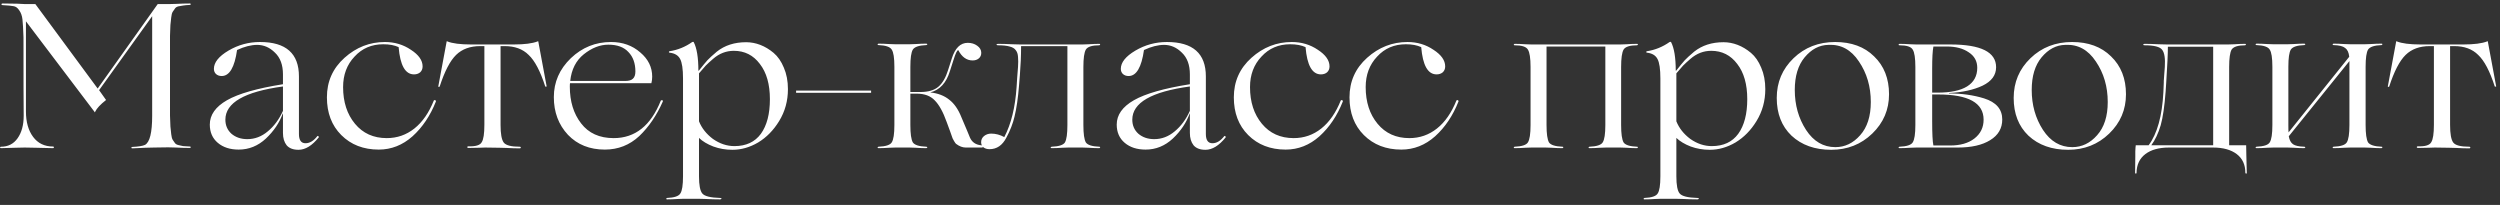 <?xml version="1.0" encoding="UTF-8"?> <svg xmlns="http://www.w3.org/2000/svg" width="305" height="25" viewBox="0 0 305 25" fill="none"><rect x="0" y="0" width="305" height="25" fill="#333333" stroke="none"/><path d="M23.165 17.875C23.215 17.875 23.257 17.9 23.29 17.95C23.273 18 23.232 18.033 23.165 18.05C22.665 18.05 22.098 18.033 21.465 18C20.848 17.983 20.532 17.975 20.515 17.975L18.79 18C18.707 18 18.357 18.008 17.74 18.025C17.14 18.058 16.607 18.083 16.14 18.1C16.073 18.1 16.032 18.075 16.015 18.025C16.032 17.975 16.073 17.942 16.14 17.925C16.89 17.892 17.407 17.808 17.69 17.675C18.273 17.358 18.565 16.175 18.565 14.125V1.975L12.09 11L12.94 12.2C12.24 12.75 11.798 13.225 11.615 13.625C11.582 13.725 11.548 13.725 11.515 13.625L3.165 2.6V13.6C3.165 14.883 3.457 15.917 4.04 16.7C4.623 17.483 5.432 17.875 6.465 17.875C6.515 17.875 6.548 17.892 6.565 17.925C6.582 17.958 6.582 17.992 6.565 18.025C6.548 18.058 6.515 18.075 6.465 18.075C6.098 18.075 5.398 18.058 4.365 18.025C3.865 18.008 3.415 18 3.015 18C2.682 18 2.298 18.008 1.865 18.025C1.032 18.058 0.448 18.075 0.115 18.075C0.032 18.075 -0.002 18.042 0.015 17.975C0.032 17.925 0.065 17.9 0.115 17.9C0.982 17.9 1.657 17.558 2.14 16.875C2.64 16.175 2.89 15.258 2.89 14.125C2.873 12.875 2.865 9.683 2.865 4.55C2.832 3.533 2.79 2.808 2.74 2.375C2.69 1.925 2.557 1.55 2.34 1.25C2.14 0.95 1.907 0.783 1.64 0.75C1.39 0.7 0.948 0.658 0.315 0.625C0.265 0.625 0.223 0.608 0.19 0.575C0.173 0.542 0.173 0.508 0.19 0.475C0.223 0.442 0.265 0.425 0.315 0.425C0.848 0.425 1.44 0.433 2.09 0.45L3.09 0.5H4.315L11.915 10.8L19.24 0.5H20.515C20.532 0.5 20.848 0.492 21.465 0.475C22.098 0.442 22.665 0.425 23.165 0.425C23.215 0.425 23.257 0.45 23.29 0.5C23.273 0.55 23.232 0.583 23.165 0.6C22.798 0.617 22.523 0.642 22.34 0.675C22.173 0.692 21.982 0.725 21.765 0.775C21.565 0.825 21.423 0.917 21.34 1.05C21.257 1.167 21.165 1.3 21.065 1.45C20.982 1.583 20.923 1.808 20.89 2.125C20.857 2.425 20.823 2.733 20.79 3.05C20.773 3.367 20.757 3.808 20.74 4.375V14.1C20.757 14.667 20.773 15.108 20.79 15.425C20.823 15.742 20.857 16.058 20.89 16.375C20.923 16.675 20.982 16.9 21.065 17.05C21.165 17.183 21.257 17.317 21.34 17.45C21.423 17.567 21.565 17.65 21.765 17.7C21.982 17.75 22.173 17.792 22.34 17.825C22.523 17.842 22.798 17.858 23.165 17.875ZM29.121 18.25C28.071 18.25 27.221 17.975 26.571 17.425C25.921 16.875 25.596 16.133 25.596 15.2C25.596 14.017 26.296 13.025 27.696 12.225C29.096 11.425 31.371 10.775 34.521 10.275V9.075C34.521 7.925 34.196 7.042 33.546 6.425C32.913 5.792 32.188 5.475 31.371 5.475C30.638 5.475 29.821 5.683 28.921 6.1C28.621 8.217 27.996 9.275 27.046 9.275C26.763 9.275 26.529 9.192 26.346 9.025C26.179 8.858 26.096 8.65 26.096 8.4C26.096 7.617 26.688 6.875 27.871 6.175C29.054 5.475 30.338 5.125 31.721 5.125C34.888 5.125 36.471 6.525 36.471 9.325V16.35C36.471 17.1 36.738 17.475 37.271 17.475C37.788 17.475 38.271 17.183 38.721 16.6C38.754 16.567 38.796 16.575 38.846 16.625C38.896 16.658 38.913 16.7 38.896 16.75C38.079 17.767 37.254 18.275 36.421 18.275C35.771 18.275 35.288 18.092 34.971 17.725C34.671 17.342 34.521 16.842 34.521 16.225V13.85H34.496C34.096 14.967 33.413 15.983 32.446 16.9C31.479 17.8 30.371 18.25 29.121 18.25ZM30.171 16.975C31.088 16.975 31.921 16.658 32.671 16.025C33.438 15.392 34.054 14.558 34.521 13.525V10.55C29.838 11.183 27.496 12.533 27.496 14.6C27.496 15.3 27.746 15.875 28.246 16.325C28.763 16.758 29.404 16.975 30.171 16.975ZM46.208 18.25C44.341 18.25 42.816 17.658 41.633 16.475C40.466 15.308 39.883 13.775 39.883 11.875C39.883 9.942 40.599 8.333 42.033 7.05C43.466 5.767 45.108 5.125 46.958 5.125C48.141 5.125 49.199 5.442 50.133 6.075C51.083 6.692 51.558 7.367 51.558 8.1C51.558 8.4 51.458 8.642 51.258 8.825C51.058 8.992 50.808 9.075 50.508 9.075C49.441 9.075 48.816 7.967 48.633 5.75C48.133 5.517 47.508 5.4 46.758 5.4C45.341 5.4 44.174 5.9 43.258 6.9C42.324 7.883 41.858 9.125 41.858 10.625C41.858 12.442 42.341 13.933 43.308 15.1C44.274 16.267 45.566 16.85 47.183 16.85C48.449 16.85 49.574 16.458 50.558 15.675C51.541 14.892 52.333 13.75 52.933 12.25C52.983 12.2 53.041 12.192 53.108 12.225C53.174 12.258 53.199 12.308 53.183 12.375C52.499 14.108 51.549 15.525 50.333 16.625C49.116 17.708 47.741 18.25 46.208 18.25ZM60.919 18.025L59.194 18C59.177 18 58.927 18.008 58.444 18.025C57.977 18.042 57.544 18.05 57.144 18.05C57.094 18.05 57.052 18.033 57.019 18C57.002 17.967 57.002 17.933 57.019 17.9C57.052 17.867 57.094 17.85 57.144 17.85C58.027 17.883 58.569 17.717 58.769 17.35C58.986 17.017 59.094 16.308 59.094 15.225V5.625H58.594C57.361 5.625 56.377 5.983 55.644 6.7C54.911 7.417 54.244 8.7 53.644 10.55C53.627 10.583 53.594 10.6 53.544 10.6C53.494 10.6 53.469 10.583 53.469 10.55L54.494 5.05C54.527 5.017 54.552 5.017 54.569 5.05C55.186 5.3 56.152 5.425 57.469 5.425H62.669C63.986 5.425 64.961 5.3 65.594 5.05C65.627 5.017 65.652 5.017 65.669 5.05L66.694 10.55C66.677 10.567 66.644 10.575 66.594 10.575C66.561 10.575 66.536 10.567 66.519 10.55C65.919 8.683 65.244 7.4 64.494 6.7C63.777 5.983 62.802 5.625 61.569 5.625H61.069V15.25C61.069 16.317 61.194 17.025 61.444 17.375C61.694 17.725 62.352 17.9 63.419 17.9C63.469 17.9 63.502 17.917 63.519 17.95C63.552 17.983 63.552 18.017 63.519 18.05C63.502 18.083 63.469 18.1 63.419 18.1C62.936 18.1 62.402 18.083 61.819 18.05C61.236 18.033 60.936 18.025 60.919 18.025ZM80.618 12.275C80.668 12.225 80.727 12.208 80.793 12.225C80.86 12.242 80.885 12.292 80.868 12.375C80.118 14.075 79.16 15.483 77.993 16.6C76.81 17.7 75.41 18.25 73.793 18.25C71.943 18.25 70.443 17.65 69.293 16.45C68.143 15.217 67.568 13.683 67.568 11.85C67.568 10.017 68.26 8.433 69.643 7.1C71.026 5.783 72.66 5.125 74.543 5.125C75.96 5.125 77.151 5.55 78.118 6.4C79.085 7.217 79.568 8.2 79.568 9.35C79.568 9.633 79.535 9.9 79.468 10.15H69.543C69.526 10.217 69.518 10.358 69.518 10.575C69.518 12.375 69.977 13.867 70.893 15.05C71.81 16.25 73.135 16.85 74.868 16.85C77.485 16.85 79.401 15.325 80.618 12.275ZM74.218 5.45C73.201 5.45 72.201 5.842 71.218 6.625C70.268 7.392 69.718 8.475 69.568 9.875H76.293C76.727 9.875 77.035 9.783 77.218 9.6C77.418 9.417 77.518 9.125 77.518 8.725C77.518 7.725 77.235 6.933 76.668 6.35C76.118 5.75 75.302 5.45 74.218 5.45ZM91.028 5.15C91.611 5.15 92.186 5.258 92.753 5.475C93.319 5.692 93.861 6.017 94.378 6.45C94.894 6.883 95.311 7.483 95.628 8.25C95.961 9.017 96.128 9.892 96.128 10.875C96.128 12.308 95.769 13.608 95.053 14.775C94.369 15.892 93.519 16.758 92.503 17.375C91.486 17.975 90.436 18.275 89.353 18.275C88.536 18.275 87.761 18.142 87.028 17.875C86.294 17.592 85.711 17.242 85.278 16.825V21.5C85.278 22.583 85.411 23.283 85.678 23.6C85.944 23.933 86.669 24.117 87.853 24.15C87.953 24.15 88.011 24.175 88.028 24.225C88.044 24.242 88.019 24.267 87.953 24.3L87.853 24.325C87.319 24.325 86.736 24.308 86.103 24.275C85.469 24.258 85.144 24.25 85.128 24.25H83.453C83.436 24.25 83.186 24.258 82.703 24.275C82.219 24.308 81.778 24.325 81.378 24.325C81.311 24.325 81.278 24.3 81.278 24.25C81.294 24.2 81.328 24.167 81.378 24.15C82.261 24.117 82.803 23.933 83.003 23.6C83.219 23.283 83.328 22.583 83.328 21.5V9.575C83.328 8.425 83.211 7.633 82.978 7.2C82.744 6.75 82.311 6.492 81.678 6.425C81.628 6.408 81.603 6.383 81.603 6.35C81.603 6.3 81.628 6.267 81.678 6.25C82.678 6.1 83.603 5.725 84.453 5.125C84.536 5.092 84.594 5.092 84.628 5.125C85.011 5.858 85.203 7.025 85.203 8.625H85.253C85.686 8.075 86.036 7.65 86.303 7.35C86.519 7.117 86.903 6.767 87.453 6.3C88.419 5.533 89.611 5.15 91.028 5.15ZM89.528 6.2C88.594 6.2 87.753 6.525 87.003 7.175C86.636 7.492 86.336 7.767 86.103 8C85.719 8.433 85.444 8.75 85.278 8.95V14.8C85.611 15.633 86.178 16.35 86.978 16.95C87.811 17.533 88.686 17.825 89.603 17.825C91.019 17.825 92.094 17.325 92.828 16.325C93.561 15.308 93.928 13.9 93.928 12.1C93.928 10.283 93.519 8.85 92.703 7.8C91.903 6.733 90.844 6.2 89.528 6.2ZM106.274 11.325H97.124V11.05H106.274V11.325ZM119.69 17.725L119.84 17.75C119.907 17.75 119.932 17.792 119.915 17.875C119.915 17.958 119.89 18 119.84 18H117.815C117.432 18 117.04 17.85 116.64 17.55C116.59 17.517 116.507 17.4 116.39 17.2C116.29 17 116.232 16.892 116.215 16.875L115.915 16.025L115.49 14.875C115.057 13.658 114.573 12.783 114.04 12.25C113.523 11.7 112.79 11.425 111.84 11.425H111.065V15.25C111.065 16.317 111.165 17.025 111.365 17.375C111.582 17.692 112.132 17.867 113.015 17.9C113.065 17.9 113.107 17.925 113.14 17.975C113.123 18.025 113.082 18.058 113.015 18.075C112.615 18.075 112.173 18.058 111.69 18.025C111.223 18.008 110.982 18 110.965 18H109.24C109.223 18 108.973 18.008 108.49 18.025C108.007 18.058 107.565 18.075 107.165 18.075C107.098 18.075 107.065 18.05 107.065 18C107.082 17.95 107.115 17.917 107.165 17.9C108.048 17.867 108.59 17.692 108.79 17.375C109.007 17.042 109.115 16.333 109.115 15.25V8.15C109.115 7.067 109.007 6.367 108.79 6.05C108.59 5.717 108.048 5.533 107.165 5.5C107.098 5.5 107.065 5.475 107.065 5.425C107.082 5.375 107.115 5.342 107.165 5.325C107.565 5.325 108.007 5.342 108.49 5.375C108.973 5.392 109.223 5.4 109.24 5.4H110.965C110.982 5.4 111.223 5.392 111.69 5.375C112.173 5.342 112.615 5.325 113.015 5.325C113.065 5.325 113.107 5.35 113.14 5.4C113.123 5.45 113.082 5.483 113.015 5.5C112.132 5.533 111.582 5.717 111.365 6.05C111.165 6.383 111.065 7.083 111.065 8.15V11.225H112.29C113.257 11.225 113.99 11.008 114.49 10.575C114.99 10.142 115.382 9.467 115.665 8.55L116.115 7.15C116.515 5.867 117.165 5.225 118.065 5.225C118.515 5.225 118.898 5.342 119.215 5.575C119.548 5.808 119.715 6.1 119.715 6.45C119.715 6.733 119.615 6.958 119.415 7.125C119.215 7.292 118.965 7.375 118.665 7.375C117.932 7.375 117.348 6.958 116.915 6.125C116.782 6.092 116.59 6.475 116.34 7.275L115.89 8.675C115.457 10.108 114.657 10.975 113.49 11.275C114.423 11.375 115.19 11.667 115.79 12.15C116.407 12.617 116.907 13.333 117.29 14.3L117.99 15.95L118.34 16.8C118.59 17.35 119.04 17.658 119.69 17.725ZM134.123 17.9C134.19 17.9 134.223 17.925 134.223 17.975C134.206 18.025 134.173 18.058 134.123 18.075C133.723 18.075 133.281 18.058 132.798 18.025C132.315 18.008 132.065 18 132.048 18H130.348C130.331 18 130.081 18.008 129.598 18.025C129.131 18.058 128.698 18.075 128.298 18.075C128.231 18.075 128.19 18.05 128.173 18C128.19 17.95 128.231 17.917 128.298 17.9C129.181 17.867 129.723 17.692 129.923 17.375C130.123 17.025 130.223 16.317 130.223 15.25V5.625H124.573C124.573 6.775 124.523 7.967 124.423 9.2L124.323 10.425C124.206 11.925 124.023 13.192 123.773 14.225C123.573 15.075 123.24 15.933 122.773 16.8C122.29 17.733 121.606 18.2 120.723 18.2C120.423 18.2 120.173 18.125 119.973 17.975C119.79 17.808 119.698 17.6 119.698 17.35C119.698 17.05 119.815 16.8 120.048 16.6C120.298 16.4 120.59 16.3 120.923 16.3C121.473 16.3 122.006 16.442 122.523 16.725C123.356 15.142 123.856 13.108 124.023 10.625L124.098 9.45C124.148 8.817 124.181 8.392 124.198 8.175C124.231 7.692 124.231 7.283 124.198 6.95C124.181 6.6 124.09 6.325 123.923 6.125C123.773 5.908 123.523 5.758 123.173 5.675C122.84 5.575 122.365 5.525 121.748 5.525C121.648 5.525 121.59 5.5 121.573 5.45C121.556 5.417 121.581 5.392 121.648 5.375L121.748 5.35C122.281 5.35 122.865 5.367 123.498 5.4C124.131 5.417 124.456 5.425 124.473 5.425H132.048C132.065 5.425 132.315 5.417 132.798 5.4C133.281 5.367 133.723 5.35 134.123 5.35C134.19 5.35 134.223 5.375 134.223 5.425C134.206 5.475 134.173 5.508 134.123 5.525C133.24 5.525 132.69 5.7 132.473 6.05C132.273 6.4 132.173 7.108 132.173 8.175V15.25C132.173 16.317 132.273 17.025 132.473 17.375C132.69 17.692 133.24 17.867 134.123 17.9ZM139.765 18.25C138.715 18.25 137.865 17.975 137.215 17.425C136.565 16.875 136.24 16.133 136.24 15.2C136.24 14.017 136.94 13.025 138.34 12.225C139.74 11.425 142.015 10.775 145.165 10.275V9.075C145.165 7.925 144.84 7.042 144.19 6.425C143.557 5.792 142.832 5.475 142.015 5.475C141.282 5.475 140.465 5.683 139.565 6.1C139.265 8.217 138.64 9.275 137.69 9.275C137.407 9.275 137.174 9.192 136.99 9.025C136.824 8.858 136.74 8.65 136.74 8.4C136.74 7.617 137.332 6.875 138.515 6.175C139.699 5.475 140.982 5.125 142.365 5.125C145.532 5.125 147.115 6.525 147.115 9.325V16.35C147.115 17.1 147.382 17.475 147.915 17.475C148.432 17.475 148.915 17.183 149.365 16.6C149.399 16.567 149.44 16.575 149.49 16.625C149.54 16.658 149.557 16.7 149.54 16.75C148.724 17.767 147.899 18.275 147.065 18.275C146.415 18.275 145.932 18.092 145.615 17.725C145.315 17.342 145.165 16.842 145.165 16.225V13.85H145.14C144.74 14.967 144.057 15.983 143.09 16.9C142.124 17.8 141.015 18.25 139.765 18.25ZM140.815 16.975C141.732 16.975 142.565 16.658 143.315 16.025C144.082 15.392 144.699 14.558 145.165 13.525V10.55C140.482 11.183 138.14 12.533 138.14 14.6C138.14 15.3 138.39 15.875 138.89 16.325C139.407 16.758 140.049 16.975 140.815 16.975ZM156.852 18.25C154.985 18.25 153.46 17.658 152.277 16.475C151.11 15.308 150.527 13.775 150.527 11.875C150.527 9.942 151.244 8.333 152.677 7.05C154.11 5.767 155.752 5.125 157.602 5.125C158.785 5.125 159.844 5.442 160.777 6.075C161.727 6.692 162.202 7.367 162.202 8.1C162.202 8.4 162.102 8.642 161.902 8.825C161.702 8.992 161.452 9.075 161.152 9.075C160.085 9.075 159.46 7.967 159.277 5.75C158.777 5.517 158.152 5.4 157.402 5.4C155.985 5.4 154.819 5.9 153.902 6.9C152.969 7.883 152.502 9.125 152.502 10.625C152.502 12.442 152.985 13.933 153.952 15.1C154.919 16.267 156.21 16.85 157.827 16.85C159.094 16.85 160.219 16.458 161.202 15.675C162.185 14.892 162.977 13.75 163.577 12.25C163.627 12.2 163.685 12.192 163.752 12.225C163.819 12.258 163.844 12.308 163.827 12.375C163.144 14.108 162.194 15.525 160.977 16.625C159.76 17.708 158.385 18.25 156.852 18.25ZM170.963 18.25C169.097 18.25 167.572 17.658 166.388 16.475C165.222 15.308 164.638 13.775 164.638 11.875C164.638 9.942 165.355 8.333 166.788 7.05C168.222 5.767 169.863 5.125 171.713 5.125C172.897 5.125 173.955 5.442 174.888 6.075C175.838 6.692 176.313 7.367 176.313 8.1C176.313 8.4 176.213 8.642 176.013 8.825C175.813 8.992 175.563 9.075 175.263 9.075C174.197 9.075 173.572 7.967 173.388 5.75C172.888 5.517 172.263 5.4 171.513 5.4C170.097 5.4 168.93 5.9 168.013 6.9C167.08 7.883 166.613 9.125 166.613 10.625C166.613 12.442 167.097 13.933 168.063 15.1C169.03 16.267 170.322 16.85 171.938 16.85C173.205 16.85 174.33 16.458 175.313 15.675C176.297 14.892 177.088 13.75 177.688 12.25C177.738 12.2 177.797 12.192 177.863 12.225C177.93 12.258 177.955 12.308 177.938 12.375C177.255 14.108 176.305 15.525 175.088 16.625C173.872 17.708 172.497 18.25 170.963 18.25ZM199.727 17.9C199.794 17.9 199.827 17.925 199.827 17.975C199.81 18.025 199.777 18.058 199.727 18.075C199.327 18.075 198.885 18.058 198.402 18.025C197.935 18.008 197.694 18 197.677 18H195.952C195.935 18 195.685 18.008 195.202 18.025C194.735 18.058 194.302 18.075 193.902 18.075C193.835 18.075 193.802 18.05 193.802 18C193.819 17.95 193.852 17.917 193.902 17.9C194.785 17.867 195.327 17.692 195.527 17.375C195.744 17.042 195.852 16.333 195.852 15.25V5.675H188.677V15.25C188.677 16.317 188.777 17.025 188.977 17.375C189.194 17.692 189.744 17.867 190.627 17.9C190.694 17.9 190.727 17.925 190.727 17.975C190.71 18.025 190.677 18.058 190.627 18.075C190.227 18.075 189.785 18.058 189.302 18.025C188.819 18.008 188.569 18 188.552 18H186.852C186.835 18 186.585 18.008 186.102 18.025C185.619 18.058 185.177 18.075 184.777 18.075C184.71 18.075 184.677 18.05 184.677 18C184.694 17.95 184.727 17.917 184.777 17.9C185.66 17.867 186.202 17.692 186.402 17.375C186.619 17.042 186.727 16.333 186.727 15.25V8.175C186.727 7.092 186.619 6.383 186.402 6.05C186.202 5.7 185.66 5.525 184.777 5.525C184.71 5.525 184.677 5.5 184.677 5.45C184.694 5.4 184.727 5.367 184.777 5.35C185.177 5.35 185.619 5.367 186.102 5.4C186.585 5.417 186.835 5.425 186.852 5.425H197.677C197.694 5.425 197.935 5.417 198.402 5.4C198.885 5.367 199.327 5.35 199.727 5.35C199.794 5.35 199.827 5.375 199.827 5.425C199.81 5.475 199.777 5.508 199.727 5.525C198.844 5.525 198.294 5.7 198.077 6.05C197.877 6.4 197.777 7.108 197.777 8.175V15.25C197.777 16.317 197.877 17.025 198.077 17.375C198.294 17.692 198.844 17.867 199.727 17.9ZM210.266 5.15C210.849 5.15 211.424 5.258 211.991 5.475C212.558 5.692 213.099 6.017 213.616 6.45C214.133 6.883 214.549 7.483 214.866 8.25C215.199 9.017 215.366 9.892 215.366 10.875C215.366 12.308 215.008 13.608 214.291 14.775C213.608 15.892 212.758 16.758 211.741 17.375C210.724 17.975 209.674 18.275 208.591 18.275C207.774 18.275 206.999 18.142 206.266 17.875C205.533 17.592 204.949 17.242 204.516 16.825V21.5C204.516 22.583 204.649 23.283 204.916 23.6C205.183 23.933 205.908 24.117 207.091 24.15C207.191 24.15 207.249 24.175 207.266 24.225C207.283 24.242 207.258 24.267 207.191 24.3L207.091 24.325C206.558 24.325 205.974 24.308 205.341 24.275C204.708 24.258 204.383 24.25 204.366 24.25H202.691C202.674 24.25 202.424 24.258 201.941 24.275C201.458 24.308 201.016 24.325 200.616 24.325C200.549 24.325 200.516 24.3 200.516 24.25C200.533 24.2 200.566 24.167 200.616 24.15C201.499 24.117 202.041 23.933 202.241 23.6C202.458 23.283 202.566 22.583 202.566 21.5V9.575C202.566 8.425 202.449 7.633 202.216 7.2C201.983 6.75 201.549 6.492 200.916 6.425C200.866 6.408 200.841 6.383 200.841 6.35C200.841 6.3 200.866 6.267 200.916 6.25C201.916 6.1 202.841 5.725 203.691 5.125C203.774 5.092 203.833 5.092 203.866 5.125C204.249 5.858 204.441 7.025 204.441 8.625H204.491C204.924 8.075 205.274 7.65 205.541 7.35C205.758 7.117 206.141 6.767 206.691 6.3C207.658 5.533 208.849 5.15 210.266 5.15ZM208.766 6.2C207.833 6.2 206.991 6.525 206.241 7.175C205.874 7.492 205.574 7.767 205.341 8C204.958 8.433 204.683 8.75 204.516 8.95V14.8C204.849 15.633 205.416 16.35 206.216 16.95C207.049 17.533 207.924 17.825 208.841 17.825C210.258 17.825 211.333 17.325 212.066 16.325C212.799 15.308 213.166 13.9 213.166 12.1C213.166 10.283 212.758 8.85 211.941 7.8C211.141 6.733 210.083 6.2 208.766 6.2ZM223.412 18.275C221.413 18.275 219.796 17.7 218.563 16.55C217.363 15.4 216.763 13.867 216.763 11.95C216.763 10.033 217.446 8.417 218.813 7.1C220.179 5.783 221.871 5.125 223.888 5.125C225.871 5.125 227.454 5.708 228.638 6.875C229.854 8.042 230.463 9.583 230.463 11.5C230.463 13.383 229.779 14.983 228.413 16.3C227.046 17.617 225.379 18.275 223.412 18.275ZM223.913 17.95C225.079 17.95 226.088 17.467 226.938 16.5C227.804 15.533 228.238 14.183 228.238 12.45C228.238 10.567 227.754 8.917 226.788 7.5C225.838 6.067 224.596 5.392 223.063 5.475C221.963 5.492 220.996 6 220.163 7C219.363 7.967 218.963 9.292 218.963 10.975C218.963 12.808 219.421 14.433 220.338 15.85C221.254 17.25 222.446 17.95 223.913 17.95ZM238.85 18H233.8C233.784 18 233.534 18.008 233.05 18.025C232.567 18.058 232.125 18.075 231.725 18.075C231.659 18.075 231.625 18.05 231.625 18C231.642 17.95 231.675 17.917 231.725 17.9C232.609 17.867 233.15 17.692 233.35 17.375C233.567 17.042 233.675 16.333 233.675 15.25V8.175C233.675 7.092 233.567 6.383 233.35 6.05C233.15 5.7 232.609 5.525 231.725 5.525C231.659 5.525 231.625 5.5 231.625 5.45C231.642 5.4 231.675 5.367 231.725 5.35C232.125 5.35 232.567 5.367 233.05 5.4C233.534 5.417 233.784 5.425 233.8 5.425H237.95C241.667 5.425 243.525 6.35 243.525 8.2C243.525 9.167 242.975 9.917 241.875 10.45C240.775 10.967 239.409 11.267 237.775 11.35V11.4C239.325 11.4 240.75 11.6 242.05 12C243.534 12.467 244.275 13.325 244.275 14.575C244.275 15.658 243.784 16.5 242.8 17.1C241.834 17.7 240.517 18 238.85 18ZM235.725 8.35V11.3H236.4C237.967 11.3 239.159 11.05 239.975 10.55C240.809 10.033 241.225 9.275 241.225 8.275C241.225 7.458 240.875 6.825 240.175 6.375C239.492 5.908 238.609 5.675 237.525 5.675H235.875C235.775 6.192 235.725 7.083 235.725 8.35ZM236.45 11.525H235.725V14.8C235.725 16.317 235.775 17.3 235.875 17.75H237.925C239.159 17.75 240.142 17.467 240.875 16.9C241.625 16.317 242 15.55 242 14.6C242 12.55 240.15 11.525 236.45 11.525ZM252.319 18.275C250.319 18.275 248.702 17.7 247.469 16.55C246.269 15.4 245.669 13.867 245.669 11.95C245.669 10.033 246.352 8.417 247.719 7.1C249.085 5.783 250.777 5.125 252.794 5.125C254.777 5.125 256.36 5.708 257.544 6.875C258.76 8.042 259.369 9.583 259.369 11.5C259.369 13.383 258.685 14.983 257.319 16.3C255.952 17.617 254.285 18.275 252.319 18.275ZM252.819 17.95C253.985 17.95 254.994 17.467 255.844 16.5C256.71 15.533 257.144 14.183 257.144 12.45C257.144 10.567 256.66 8.917 255.694 7.5C254.744 6.067 253.502 5.392 251.969 5.475C250.869 5.492 249.902 6 249.069 7C248.269 7.967 247.869 9.292 247.869 10.975C247.869 12.808 248.327 14.433 249.244 15.85C250.16 17.25 251.352 17.95 252.819 17.95ZM274.032 17.725V17.8C274.032 18.167 274.04 18.592 274.057 19.075C274.09 20.042 274.107 20.708 274.107 21.075C274.107 21.125 274.082 21.167 274.032 21.2C273.982 21.183 273.948 21.142 273.932 21.075C273.932 20.092 273.582 19.333 272.882 18.8C272.182 18.267 271.215 18 269.982 18H264.607C263.39 18 262.432 18.267 261.732 18.8C261.032 19.333 260.673 20.092 260.657 21.075C260.657 21.125 260.632 21.167 260.582 21.2C260.532 21.183 260.498 21.142 260.482 21.075C260.482 20.225 260.49 19.558 260.507 19.075C260.507 18.875 260.507 18.675 260.507 18.475C260.523 18.275 260.532 18.117 260.532 18C260.548 17.9 260.557 17.833 260.557 17.8V17.725H262.132C263.182 16.308 263.782 14.15 263.932 11.25L263.982 10.075C263.982 10.025 263.982 9.958 263.982 9.875C263.998 9.775 264.007 9.658 264.007 9.525C264.023 9.392 264.032 9.267 264.032 9.15L264.107 8.175C264.173 7.125 264.065 6.425 263.782 6.075C263.515 5.708 262.798 5.525 261.632 5.525C261.532 5.525 261.482 5.5 261.482 5.45C261.482 5.383 261.532 5.35 261.632 5.35C262.148 5.35 262.723 5.367 263.357 5.4C264.007 5.417 264.348 5.425 264.382 5.425H271.832C271.848 5.425 272.098 5.417 272.582 5.4C273.065 5.367 273.507 5.35 273.907 5.35C273.973 5.35 274.007 5.375 274.007 5.425C273.99 5.475 273.957 5.508 273.907 5.525C273.04 5.525 272.49 5.7 272.257 6.05C272.057 6.4 271.957 7.108 271.957 8.175V17.725H274.032ZM262.457 17.725H270.007V5.7H264.482C264.482 6.533 264.415 7.975 264.282 10.025L264.207 11.175C264.073 12.958 263.873 14.325 263.607 15.275C263.323 16.242 262.94 17.058 262.457 17.725ZM290.555 17.9C290.622 17.9 290.655 17.925 290.655 17.975C290.638 18.025 290.605 18.058 290.555 18.075C290.155 18.075 289.713 18.058 289.23 18.025C288.747 18.008 288.497 18 288.48 18H286.755C286.738 18 286.488 18.008 286.005 18.025C285.522 18.058 285.08 18.075 284.68 18.075C284.613 18.075 284.58 18.05 284.58 18C284.597 17.95 284.63 17.917 284.68 17.9C285.563 17.867 286.105 17.692 286.305 17.375C286.522 17.042 286.63 16.333 286.63 15.25V8.15V7.45L279.23 16.625C279.313 17.092 279.488 17.417 279.755 17.6C280.022 17.783 280.48 17.883 281.13 17.9C281.18 17.9 281.222 17.925 281.255 17.975C281.238 18.025 281.197 18.058 281.13 18.075C280.73 18.075 280.288 18.058 279.805 18.025C279.338 18.008 279.097 18 279.08 18H277.355C277.338 18 277.088 18.008 276.605 18.025C276.122 18.058 275.68 18.075 275.28 18.075C275.213 18.075 275.18 18.05 275.18 18C275.197 17.95 275.23 17.917 275.28 17.9C276.163 17.867 276.705 17.692 276.905 17.375C277.122 17.042 277.23 16.333 277.23 15.25V8.15C277.23 7.067 277.122 6.367 276.905 6.05C276.705 5.717 276.163 5.533 275.28 5.5C275.213 5.5 275.18 5.475 275.18 5.425C275.197 5.375 275.23 5.342 275.28 5.325C275.68 5.325 276.122 5.342 276.605 5.375C277.088 5.392 277.338 5.4 277.355 5.4H279.08C279.097 5.4 279.338 5.392 279.805 5.375C280.288 5.342 280.73 5.325 281.13 5.325C281.18 5.325 281.222 5.35 281.255 5.4C281.238 5.45 281.197 5.483 281.13 5.5C280.247 5.533 279.697 5.717 279.48 6.05C279.28 6.383 279.18 7.083 279.18 8.15V15.25C279.18 15.733 279.188 16.033 279.205 16.15L286.605 6.925C286.555 6.408 286.388 6.05 286.105 5.85C285.838 5.633 285.363 5.517 284.68 5.5C284.613 5.5 284.58 5.475 284.58 5.425C284.597 5.375 284.63 5.342 284.68 5.325C285.08 5.325 285.522 5.342 286.005 5.375C286.488 5.392 286.738 5.4 286.755 5.4H288.48C288.497 5.4 288.747 5.392 289.23 5.375C289.713 5.342 290.155 5.325 290.555 5.325C290.622 5.325 290.655 5.35 290.655 5.4C290.638 5.45 290.605 5.483 290.555 5.5C289.672 5.533 289.122 5.717 288.905 6.05C288.705 6.383 288.605 7.083 288.605 8.15V15.25C288.605 16.317 288.705 17.025 288.905 17.375C289.138 17.692 289.688 17.867 290.555 17.9ZM298.761 18.025L297.036 18C297.019 18 296.769 18.008 296.286 18.025C295.819 18.042 295.386 18.05 294.986 18.05C294.936 18.05 294.894 18.033 294.861 18C294.844 17.967 294.844 17.933 294.861 17.9C294.894 17.867 294.936 17.85 294.986 17.85C295.869 17.883 296.411 17.717 296.611 17.35C296.827 17.017 296.936 16.308 296.936 15.225V5.625H296.436C295.202 5.625 294.219 5.983 293.486 6.7C292.752 7.417 292.086 8.7 291.486 10.55C291.469 10.583 291.436 10.6 291.386 10.6C291.336 10.6 291.311 10.583 291.311 10.55L292.336 5.05C292.369 5.017 292.394 5.017 292.411 5.05C293.027 5.3 293.994 5.425 295.311 5.425H300.511C301.827 5.425 302.802 5.3 303.436 5.05C303.469 5.017 303.494 5.017 303.511 5.05L304.536 10.55C304.519 10.567 304.486 10.575 304.436 10.575C304.402 10.575 304.377 10.567 304.361 10.55C303.761 8.683 303.086 7.4 302.336 6.7C301.619 5.983 300.644 5.625 299.411 5.625H298.911V15.25C298.911 16.317 299.036 17.025 299.286 17.375C299.536 17.725 300.194 17.9 301.261 17.9C301.311 17.9 301.344 17.917 301.361 17.95C301.394 17.983 301.394 18.017 301.361 18.05C301.344 18.083 301.311 18.1 301.261 18.1C300.777 18.1 300.244 18.083 299.661 18.05C299.077 18.033 298.777 18.025 298.761 18.025Z" fill="white"></path></svg> 
